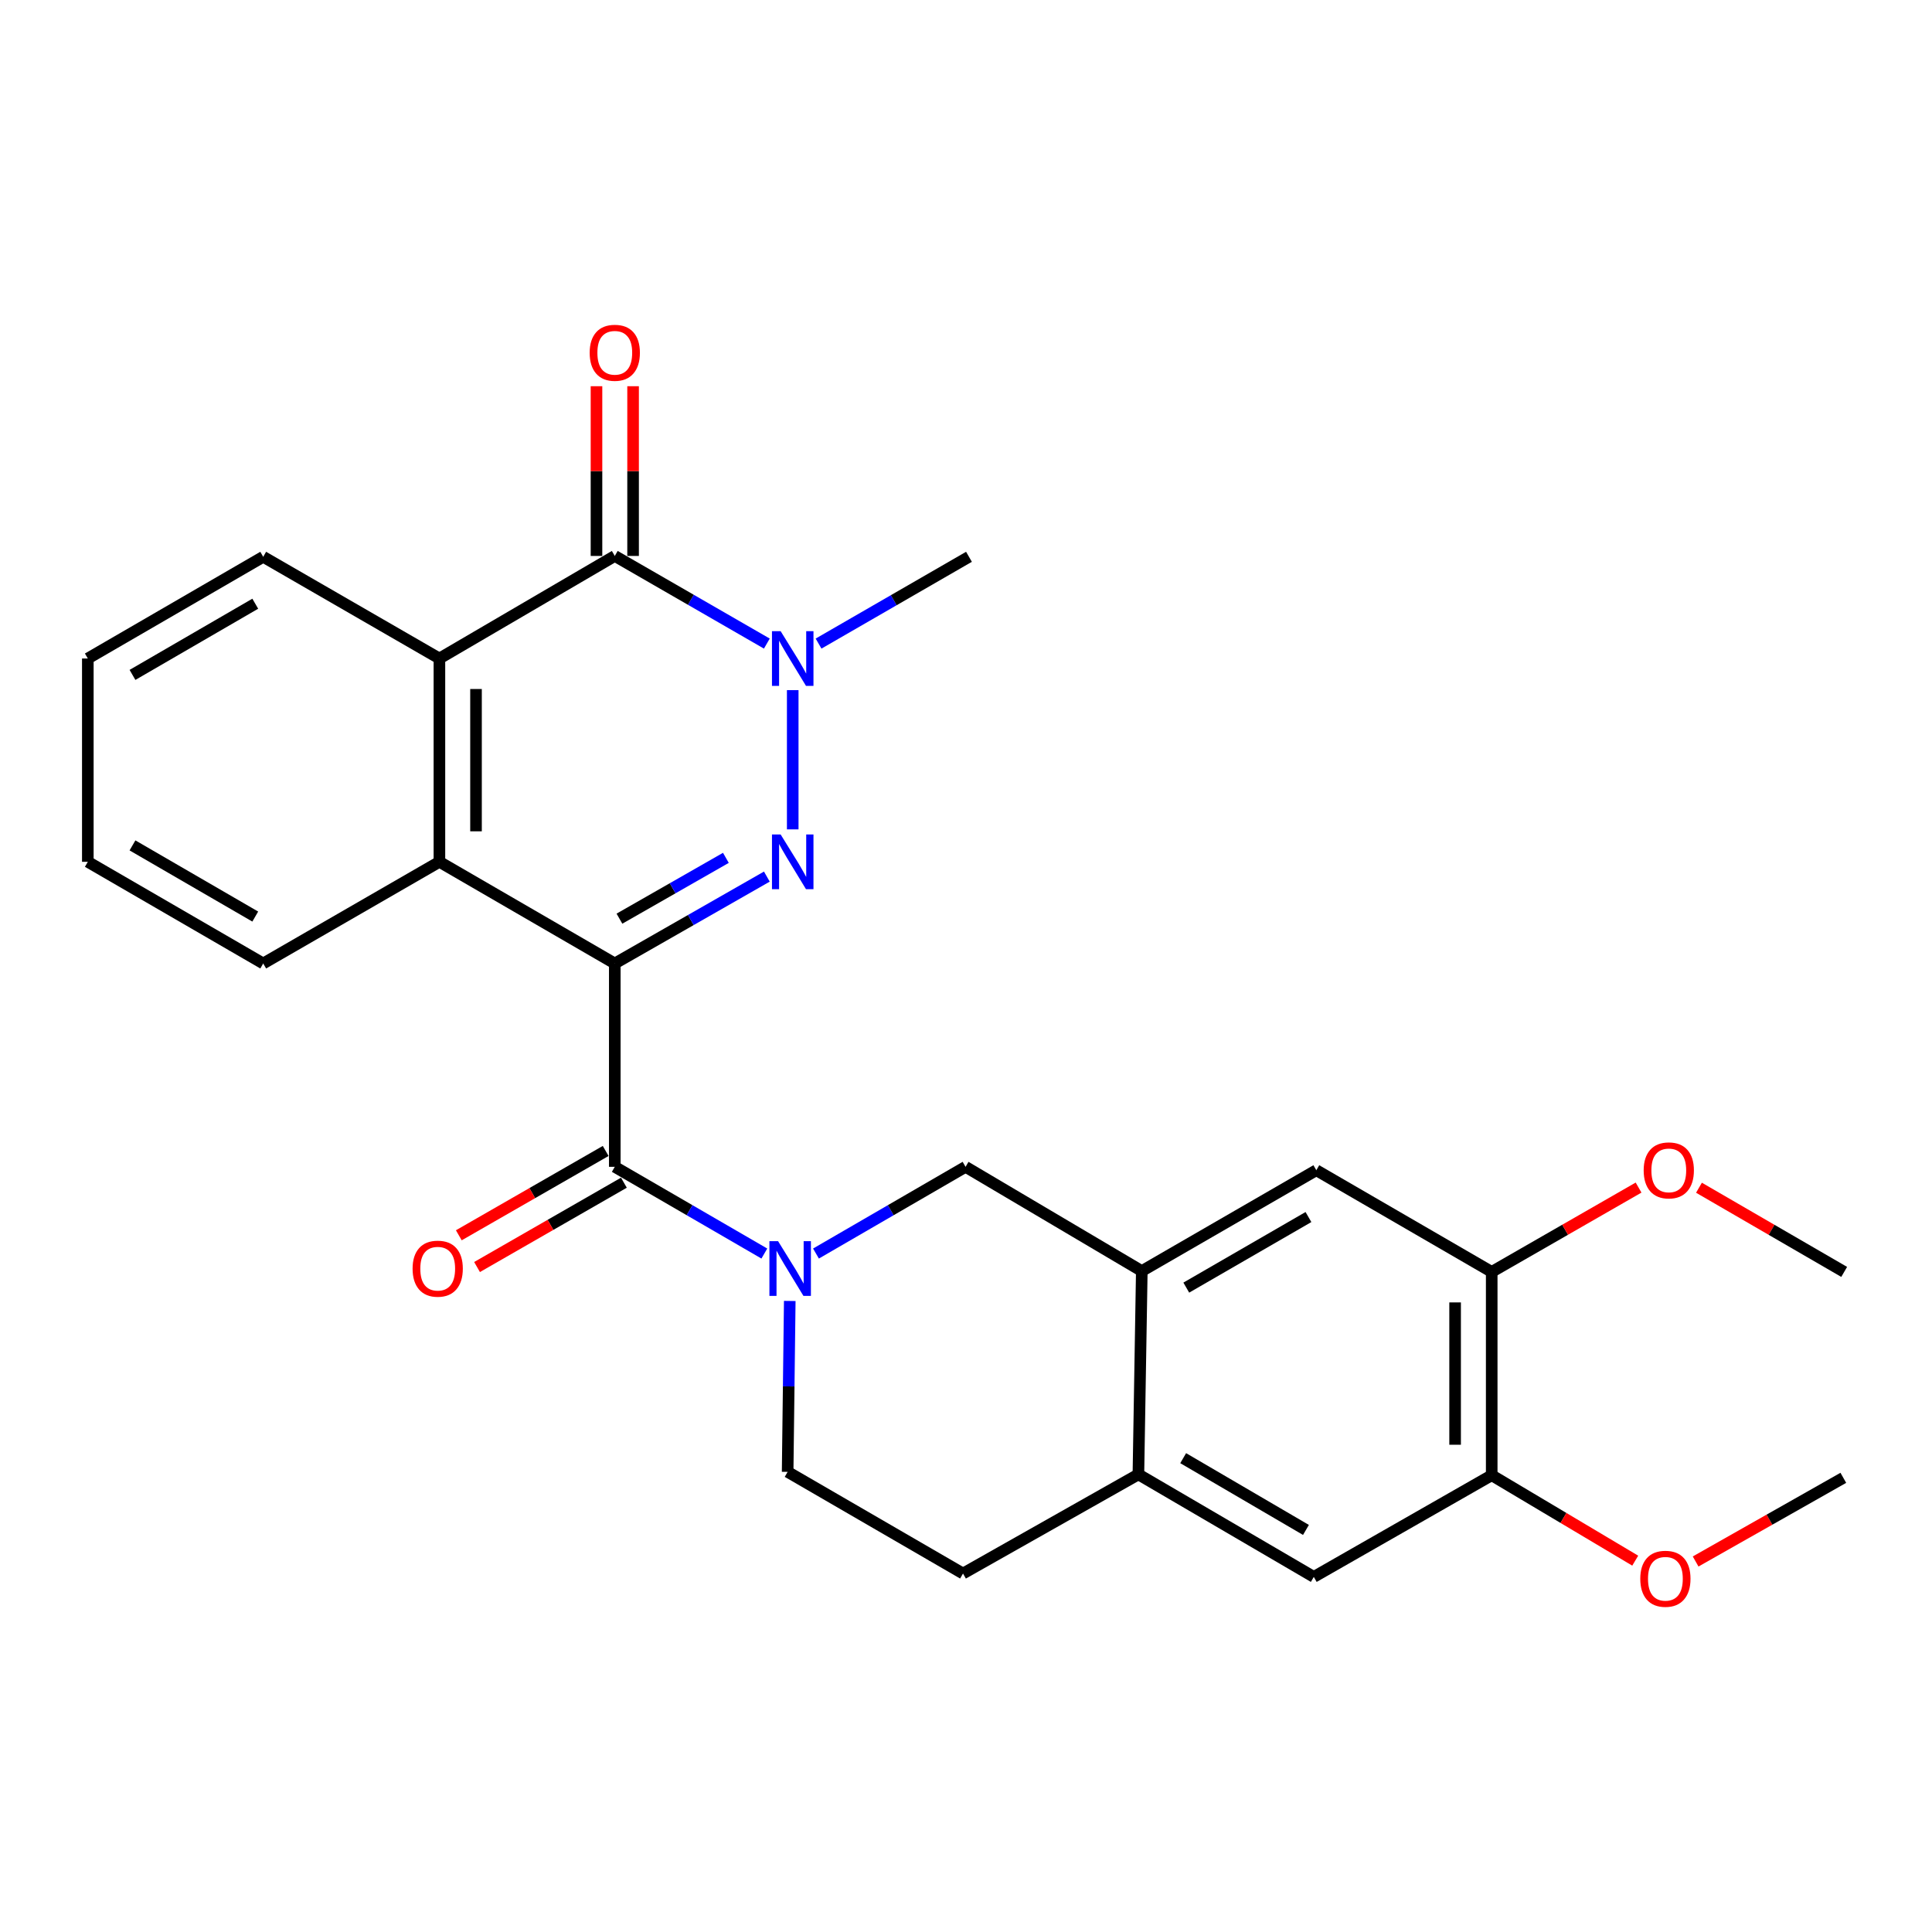 <?xml version='1.0' encoding='iso-8859-1'?>
<svg version='1.1' baseProfile='full'
              xmlns='http://www.w3.org/2000/svg'
                      xmlns:rdkit='http://www.rdkit.org/xml'
                      xmlns:xlink='http://www.w3.org/1999/xlink'
                  xml:space='preserve'
width='1000px' height='1000px' viewBox='0 0 1000 1000'>
<!-- END OF HEADER -->
<rect style='opacity:1.0;fill:#FFFFFF;stroke:none' width='1000' height='1000' x='0' y='0'> </rect>
<path class='bond-0' d='M 318.213,498.695 L 357.567,476.21' style='fill:none;fill-rule:evenodd;stroke:#000000;stroke-width:6px;stroke-linecap:butt;stroke-linejoin:miter;stroke-opacity:1' />
<path class='bond-0' d='M 357.567,476.21 L 396.92,453.725' style='fill:none;fill-rule:evenodd;stroke:#0000FF;stroke-width:6px;stroke-linecap:butt;stroke-linejoin:miter;stroke-opacity:1' />
<path class='bond-0' d='M 320.621,475.501 L 348.169,459.762' style='fill:none;fill-rule:evenodd;stroke:#000000;stroke-width:6px;stroke-linecap:butt;stroke-linejoin:miter;stroke-opacity:1' />
<path class='bond-0' d='M 348.169,459.762 L 375.716,444.022' style='fill:none;fill-rule:evenodd;stroke:#0000FF;stroke-width:6px;stroke-linecap:butt;stroke-linejoin:miter;stroke-opacity:1' />
<path class='bond-2' d='M 318.213,498.695 L 318.213,603.949' style='fill:none;fill-rule:evenodd;stroke:#000000;stroke-width:6px;stroke-linecap:butt;stroke-linejoin:miter;stroke-opacity:1' />
<path class='bond-5' d='M 318.213,498.695 L 227.441,446.073' style='fill:none;fill-rule:evenodd;stroke:#000000;stroke-width:6px;stroke-linecap:butt;stroke-linejoin:miter;stroke-opacity:1' />
<path class='bond-1' d='M 410.312,429.283 L 410.312,357.212' style='fill:none;fill-rule:evenodd;stroke:#0000FF;stroke-width:6px;stroke-linecap:butt;stroke-linejoin:miter;stroke-opacity:1' />
<path class='bond-18' d='M 423.685,333.123 L 462.611,310.661' style='fill:none;fill-rule:evenodd;stroke:#0000FF;stroke-width:6px;stroke-linecap:butt;stroke-linejoin:miter;stroke-opacity:1' />
<path class='bond-18' d='M 462.611,310.661 L 501.537,288.198' style='fill:none;fill-rule:evenodd;stroke:#000000;stroke-width:6px;stroke-linecap:butt;stroke-linejoin:miter;stroke-opacity:1' />
<path class='bond-27' d='M 396.914,333.118 L 357.564,310.437' style='fill:none;fill-rule:evenodd;stroke:#0000FF;stroke-width:6px;stroke-linecap:butt;stroke-linejoin:miter;stroke-opacity:1' />
<path class='bond-27' d='M 357.564,310.437 L 318.213,287.756' style='fill:none;fill-rule:evenodd;stroke:#000000;stroke-width:6px;stroke-linecap:butt;stroke-linejoin:miter;stroke-opacity:1' />
<path class='bond-4' d='M 318.213,603.949 L 356.918,626.391' style='fill:none;fill-rule:evenodd;stroke:#000000;stroke-width:6px;stroke-linecap:butt;stroke-linejoin:miter;stroke-opacity:1' />
<path class='bond-4' d='M 356.918,626.391 L 395.622,648.832' style='fill:none;fill-rule:evenodd;stroke:#0000FF;stroke-width:6px;stroke-linecap:butt;stroke-linejoin:miter;stroke-opacity:1' />
<path class='bond-16' d='M 313.497,595.735 L 275.49,617.56' style='fill:none;fill-rule:evenodd;stroke:#000000;stroke-width:6px;stroke-linecap:butt;stroke-linejoin:miter;stroke-opacity:1' />
<path class='bond-16' d='M 275.49,617.56 L 237.483,639.385' style='fill:none;fill-rule:evenodd;stroke:#FF0000;stroke-width:6px;stroke-linecap:butt;stroke-linejoin:miter;stroke-opacity:1' />
<path class='bond-16' d='M 322.93,612.163 L 284.923,633.988' style='fill:none;fill-rule:evenodd;stroke:#000000;stroke-width:6px;stroke-linecap:butt;stroke-linejoin:miter;stroke-opacity:1' />
<path class='bond-16' d='M 284.923,633.988 L 246.916,655.812' style='fill:none;fill-rule:evenodd;stroke:#FF0000;stroke-width:6px;stroke-linecap:butt;stroke-linejoin:miter;stroke-opacity:1' />
<path class='bond-3' d='M 318.213,287.756 L 227.441,340.841' style='fill:none;fill-rule:evenodd;stroke:#000000;stroke-width:6px;stroke-linecap:butt;stroke-linejoin:miter;stroke-opacity:1' />
<path class='bond-15' d='M 327.685,287.756 L 327.685,243.83' style='fill:none;fill-rule:evenodd;stroke:#000000;stroke-width:6px;stroke-linecap:butt;stroke-linejoin:miter;stroke-opacity:1' />
<path class='bond-15' d='M 327.685,243.83 L 327.685,199.904' style='fill:none;fill-rule:evenodd;stroke:#FF0000;stroke-width:6px;stroke-linecap:butt;stroke-linejoin:miter;stroke-opacity:1' />
<path class='bond-15' d='M 308.742,287.756 L 308.742,243.83' style='fill:none;fill-rule:evenodd;stroke:#000000;stroke-width:6px;stroke-linecap:butt;stroke-linejoin:miter;stroke-opacity:1' />
<path class='bond-15' d='M 308.742,243.83 L 308.742,199.904' style='fill:none;fill-rule:evenodd;stroke:#FF0000;stroke-width:6px;stroke-linecap:butt;stroke-linejoin:miter;stroke-opacity:1' />
<path class='bond-8' d='M 422.349,648.833 L 461.059,626.391' style='fill:none;fill-rule:evenodd;stroke:#0000FF;stroke-width:6px;stroke-linecap:butt;stroke-linejoin:miter;stroke-opacity:1' />
<path class='bond-8' d='M 461.059,626.391 L 499.768,603.949' style='fill:none;fill-rule:evenodd;stroke:#000000;stroke-width:6px;stroke-linecap:butt;stroke-linejoin:miter;stroke-opacity:1' />
<path class='bond-14' d='M 408.777,673.372 L 408.229,717.603' style='fill:none;fill-rule:evenodd;stroke:#0000FF;stroke-width:6px;stroke-linecap:butt;stroke-linejoin:miter;stroke-opacity:1' />
<path class='bond-14' d='M 408.229,717.603 L 407.681,761.835' style='fill:none;fill-rule:evenodd;stroke:#000000;stroke-width:6px;stroke-linecap:butt;stroke-linejoin:miter;stroke-opacity:1' />
<path class='bond-6' d='M 227.441,446.073 L 227.441,340.841' style='fill:none;fill-rule:evenodd;stroke:#000000;stroke-width:6px;stroke-linecap:butt;stroke-linejoin:miter;stroke-opacity:1' />
<path class='bond-6' d='M 246.385,430.288 L 246.385,356.626' style='fill:none;fill-rule:evenodd;stroke:#000000;stroke-width:6px;stroke-linecap:butt;stroke-linejoin:miter;stroke-opacity:1' />
<path class='bond-21' d='M 227.441,446.073 L 136.237,498.695' style='fill:none;fill-rule:evenodd;stroke:#000000;stroke-width:6px;stroke-linecap:butt;stroke-linejoin:miter;stroke-opacity:1' />
<path class='bond-22' d='M 227.441,340.841 L 136.237,288.198' style='fill:none;fill-rule:evenodd;stroke:#000000;stroke-width:6px;stroke-linecap:butt;stroke-linejoin:miter;stroke-opacity:1' />
<path class='bond-7' d='M 590.993,657.896 L 499.768,603.949' style='fill:none;fill-rule:evenodd;stroke:#000000;stroke-width:6px;stroke-linecap:butt;stroke-linejoin:miter;stroke-opacity:1' />
<path class='bond-10' d='M 590.993,657.896 L 681.324,605.706' style='fill:none;fill-rule:evenodd;stroke:#000000;stroke-width:6px;stroke-linecap:butt;stroke-linejoin:miter;stroke-opacity:1' />
<path class='bond-10' d='M 614.02,666.471 L 677.251,629.938' style='fill:none;fill-rule:evenodd;stroke:#000000;stroke-width:6px;stroke-linecap:butt;stroke-linejoin:miter;stroke-opacity:1' />
<path class='bond-29' d='M 590.993,657.896 L 589.236,763.14' style='fill:none;fill-rule:evenodd;stroke:#000000;stroke-width:6px;stroke-linecap:butt;stroke-linejoin:miter;stroke-opacity:1' />
<path class='bond-9' d='M 589.236,763.14 L 498.453,814.456' style='fill:none;fill-rule:evenodd;stroke:#000000;stroke-width:6px;stroke-linecap:butt;stroke-linejoin:miter;stroke-opacity:1' />
<path class='bond-13' d='M 589.236,763.14 L 680.019,816.203' style='fill:none;fill-rule:evenodd;stroke:#000000;stroke-width:6px;stroke-linecap:butt;stroke-linejoin:miter;stroke-opacity:1' />
<path class='bond-13' d='M 612.413,754.744 L 675.961,791.889' style='fill:none;fill-rule:evenodd;stroke:#000000;stroke-width:6px;stroke-linecap:butt;stroke-linejoin:miter;stroke-opacity:1' />
<path class='bond-11' d='M 681.324,605.706 L 772.106,658.338' style='fill:none;fill-rule:evenodd;stroke:#000000;stroke-width:6px;stroke-linecap:butt;stroke-linejoin:miter;stroke-opacity:1' />
<path class='bond-19' d='M 772.106,658.338 L 810.113,636.513' style='fill:none;fill-rule:evenodd;stroke:#000000;stroke-width:6px;stroke-linecap:butt;stroke-linejoin:miter;stroke-opacity:1' />
<path class='bond-19' d='M 810.113,636.513 L 848.12,614.689' style='fill:none;fill-rule:evenodd;stroke:#FF0000;stroke-width:6px;stroke-linecap:butt;stroke-linejoin:miter;stroke-opacity:1' />
<path class='bond-30' d='M 772.106,658.338 L 772.106,763.582' style='fill:none;fill-rule:evenodd;stroke:#000000;stroke-width:6px;stroke-linecap:butt;stroke-linejoin:miter;stroke-opacity:1' />
<path class='bond-30' d='M 753.163,674.125 L 753.163,747.795' style='fill:none;fill-rule:evenodd;stroke:#000000;stroke-width:6px;stroke-linecap:butt;stroke-linejoin:miter;stroke-opacity:1' />
<path class='bond-12' d='M 772.106,763.582 L 680.019,816.203' style='fill:none;fill-rule:evenodd;stroke:#000000;stroke-width:6px;stroke-linecap:butt;stroke-linejoin:miter;stroke-opacity:1' />
<path class='bond-20' d='M 772.106,763.582 L 809.248,785.687' style='fill:none;fill-rule:evenodd;stroke:#000000;stroke-width:6px;stroke-linecap:butt;stroke-linejoin:miter;stroke-opacity:1' />
<path class='bond-20' d='M 809.248,785.687 L 846.39,807.793' style='fill:none;fill-rule:evenodd;stroke:#FF0000;stroke-width:6px;stroke-linecap:butt;stroke-linejoin:miter;stroke-opacity:1' />
<path class='bond-17' d='M 407.681,761.835 L 498.453,814.456' style='fill:none;fill-rule:evenodd;stroke:#000000;stroke-width:6px;stroke-linecap:butt;stroke-linejoin:miter;stroke-opacity:1' />
<path class='bond-23' d='M 879.386,614.764 L 916.966,636.551' style='fill:none;fill-rule:evenodd;stroke:#FF0000;stroke-width:6px;stroke-linecap:butt;stroke-linejoin:miter;stroke-opacity:1' />
<path class='bond-23' d='M 916.966,636.551 L 954.545,658.338' style='fill:none;fill-rule:evenodd;stroke:#000000;stroke-width:6px;stroke-linecap:butt;stroke-linejoin:miter;stroke-opacity:1' />
<path class='bond-24' d='M 877.651,808.224 L 915.877,786.571' style='fill:none;fill-rule:evenodd;stroke:#FF0000;stroke-width:6px;stroke-linecap:butt;stroke-linejoin:miter;stroke-opacity:1' />
<path class='bond-24' d='M 915.877,786.571 L 954.103,764.918' style='fill:none;fill-rule:evenodd;stroke:#000000;stroke-width:6px;stroke-linecap:butt;stroke-linejoin:miter;stroke-opacity:1' />
<path class='bond-26' d='M 136.237,498.695 L 45.455,446.073' style='fill:none;fill-rule:evenodd;stroke:#000000;stroke-width:6px;stroke-linecap:butt;stroke-linejoin:miter;stroke-opacity:1' />
<path class='bond-26' d='M 132.12,474.412 L 68.572,437.577' style='fill:none;fill-rule:evenodd;stroke:#000000;stroke-width:6px;stroke-linecap:butt;stroke-linejoin:miter;stroke-opacity:1' />
<path class='bond-28' d='M 136.237,288.198 L 45.455,340.841' style='fill:none;fill-rule:evenodd;stroke:#000000;stroke-width:6px;stroke-linecap:butt;stroke-linejoin:miter;stroke-opacity:1' />
<path class='bond-28' d='M 132.123,312.482 L 68.575,349.332' style='fill:none;fill-rule:evenodd;stroke:#000000;stroke-width:6px;stroke-linecap:butt;stroke-linejoin:miter;stroke-opacity:1' />
<path class='bond-25' d='M 45.455,340.841 L 45.455,446.073' style='fill:none;fill-rule:evenodd;stroke:#000000;stroke-width:6px;stroke-linecap:butt;stroke-linejoin:miter;stroke-opacity:1' />
<path  class='atom-1' d='M 404.052 431.913
L 413.332 446.913
Q 414.252 448.393, 415.732 451.073
Q 417.212 453.753, 417.292 453.913
L 417.292 431.913
L 421.052 431.913
L 421.052 460.233
L 417.172 460.233
L 407.212 443.833
Q 406.052 441.913, 404.812 439.713
Q 403.612 437.513, 403.252 436.833
L 403.252 460.233
L 399.572 460.233
L 399.572 431.913
L 404.052 431.913
' fill='#0000FF'/>
<path  class='atom-2' d='M 404.052 326.681
L 413.332 341.681
Q 414.252 343.161, 415.732 345.841
Q 417.212 348.521, 417.292 348.681
L 417.292 326.681
L 421.052 326.681
L 421.052 355.001
L 417.172 355.001
L 407.212 338.601
Q 406.052 336.681, 404.812 334.481
Q 403.612 332.281, 403.252 331.601
L 403.252 355.001
L 399.572 355.001
L 399.572 326.681
L 404.052 326.681
' fill='#0000FF'/>
<path  class='atom-5' d='M 402.726 642.421
L 412.006 657.421
Q 412.926 658.901, 414.406 661.581
Q 415.886 664.261, 415.966 664.421
L 415.966 642.421
L 419.726 642.421
L 419.726 670.741
L 415.846 670.741
L 405.886 654.341
Q 404.726 652.421, 403.486 650.221
Q 402.286 648.021, 401.926 647.341
L 401.926 670.741
L 398.246 670.741
L 398.246 642.421
L 402.726 642.421
' fill='#0000FF'/>
<path  class='atom-16' d='M 305.213 182.593
Q 305.213 175.793, 308.573 171.993
Q 311.933 168.193, 318.213 168.193
Q 324.493 168.193, 327.853 171.993
Q 331.213 175.793, 331.213 182.593
Q 331.213 189.473, 327.813 193.393
Q 324.413 197.273, 318.213 197.273
Q 311.973 197.273, 308.573 193.393
Q 305.213 189.513, 305.213 182.593
M 318.213 194.073
Q 322.533 194.073, 324.853 191.193
Q 327.213 188.273, 327.213 182.593
Q 327.213 177.033, 324.853 174.233
Q 322.533 171.393, 318.213 171.393
Q 313.893 171.393, 311.533 174.193
Q 309.213 176.993, 309.213 182.593
Q 309.213 188.313, 311.533 191.193
Q 313.893 194.073, 318.213 194.073
' fill='#FF0000'/>
<path  class='atom-17' d='M 213.557 656.661
Q 213.557 649.861, 216.917 646.061
Q 220.277 642.261, 226.557 642.261
Q 232.837 642.261, 236.197 646.061
Q 239.557 649.861, 239.557 656.661
Q 239.557 663.541, 236.157 667.461
Q 232.757 671.341, 226.557 671.341
Q 220.317 671.341, 216.917 667.461
Q 213.557 663.581, 213.557 656.661
M 226.557 668.141
Q 230.877 668.141, 233.197 665.261
Q 235.557 662.341, 235.557 656.661
Q 235.557 651.101, 233.197 648.301
Q 230.877 645.461, 226.557 645.461
Q 222.237 645.461, 219.877 648.261
Q 217.557 651.061, 217.557 656.661
Q 217.557 662.381, 219.877 665.261
Q 222.237 668.141, 226.557 668.141
' fill='#FF0000'/>
<path  class='atom-20' d='M 850.763 605.786
Q 850.763 598.986, 854.123 595.186
Q 857.483 591.386, 863.763 591.386
Q 870.043 591.386, 873.403 595.186
Q 876.763 598.986, 876.763 605.786
Q 876.763 612.666, 873.363 616.586
Q 869.963 620.466, 863.763 620.466
Q 857.523 620.466, 854.123 616.586
Q 850.763 612.706, 850.763 605.786
M 863.763 617.266
Q 868.083 617.266, 870.403 614.386
Q 872.763 611.466, 872.763 605.786
Q 872.763 600.226, 870.403 597.426
Q 868.083 594.586, 863.763 594.586
Q 859.443 594.586, 857.083 597.386
Q 854.763 600.186, 854.763 605.786
Q 854.763 611.506, 857.083 614.386
Q 859.443 617.266, 863.763 617.266
' fill='#FF0000'/>
<path  class='atom-21' d='M 849.005 817.167
Q 849.005 810.367, 852.365 806.567
Q 855.725 802.767, 862.005 802.767
Q 868.285 802.767, 871.645 806.567
Q 875.005 810.367, 875.005 817.167
Q 875.005 824.047, 871.605 827.967
Q 868.205 831.847, 862.005 831.847
Q 855.765 831.847, 852.365 827.967
Q 849.005 824.087, 849.005 817.167
M 862.005 828.647
Q 866.325 828.647, 868.645 825.767
Q 871.005 822.847, 871.005 817.167
Q 871.005 811.607, 868.645 808.807
Q 866.325 805.967, 862.005 805.967
Q 857.685 805.967, 855.325 808.767
Q 853.005 811.567, 853.005 817.167
Q 853.005 822.887, 855.325 825.767
Q 857.685 828.647, 862.005 828.647
' fill='#FF0000'/>
</svg>

